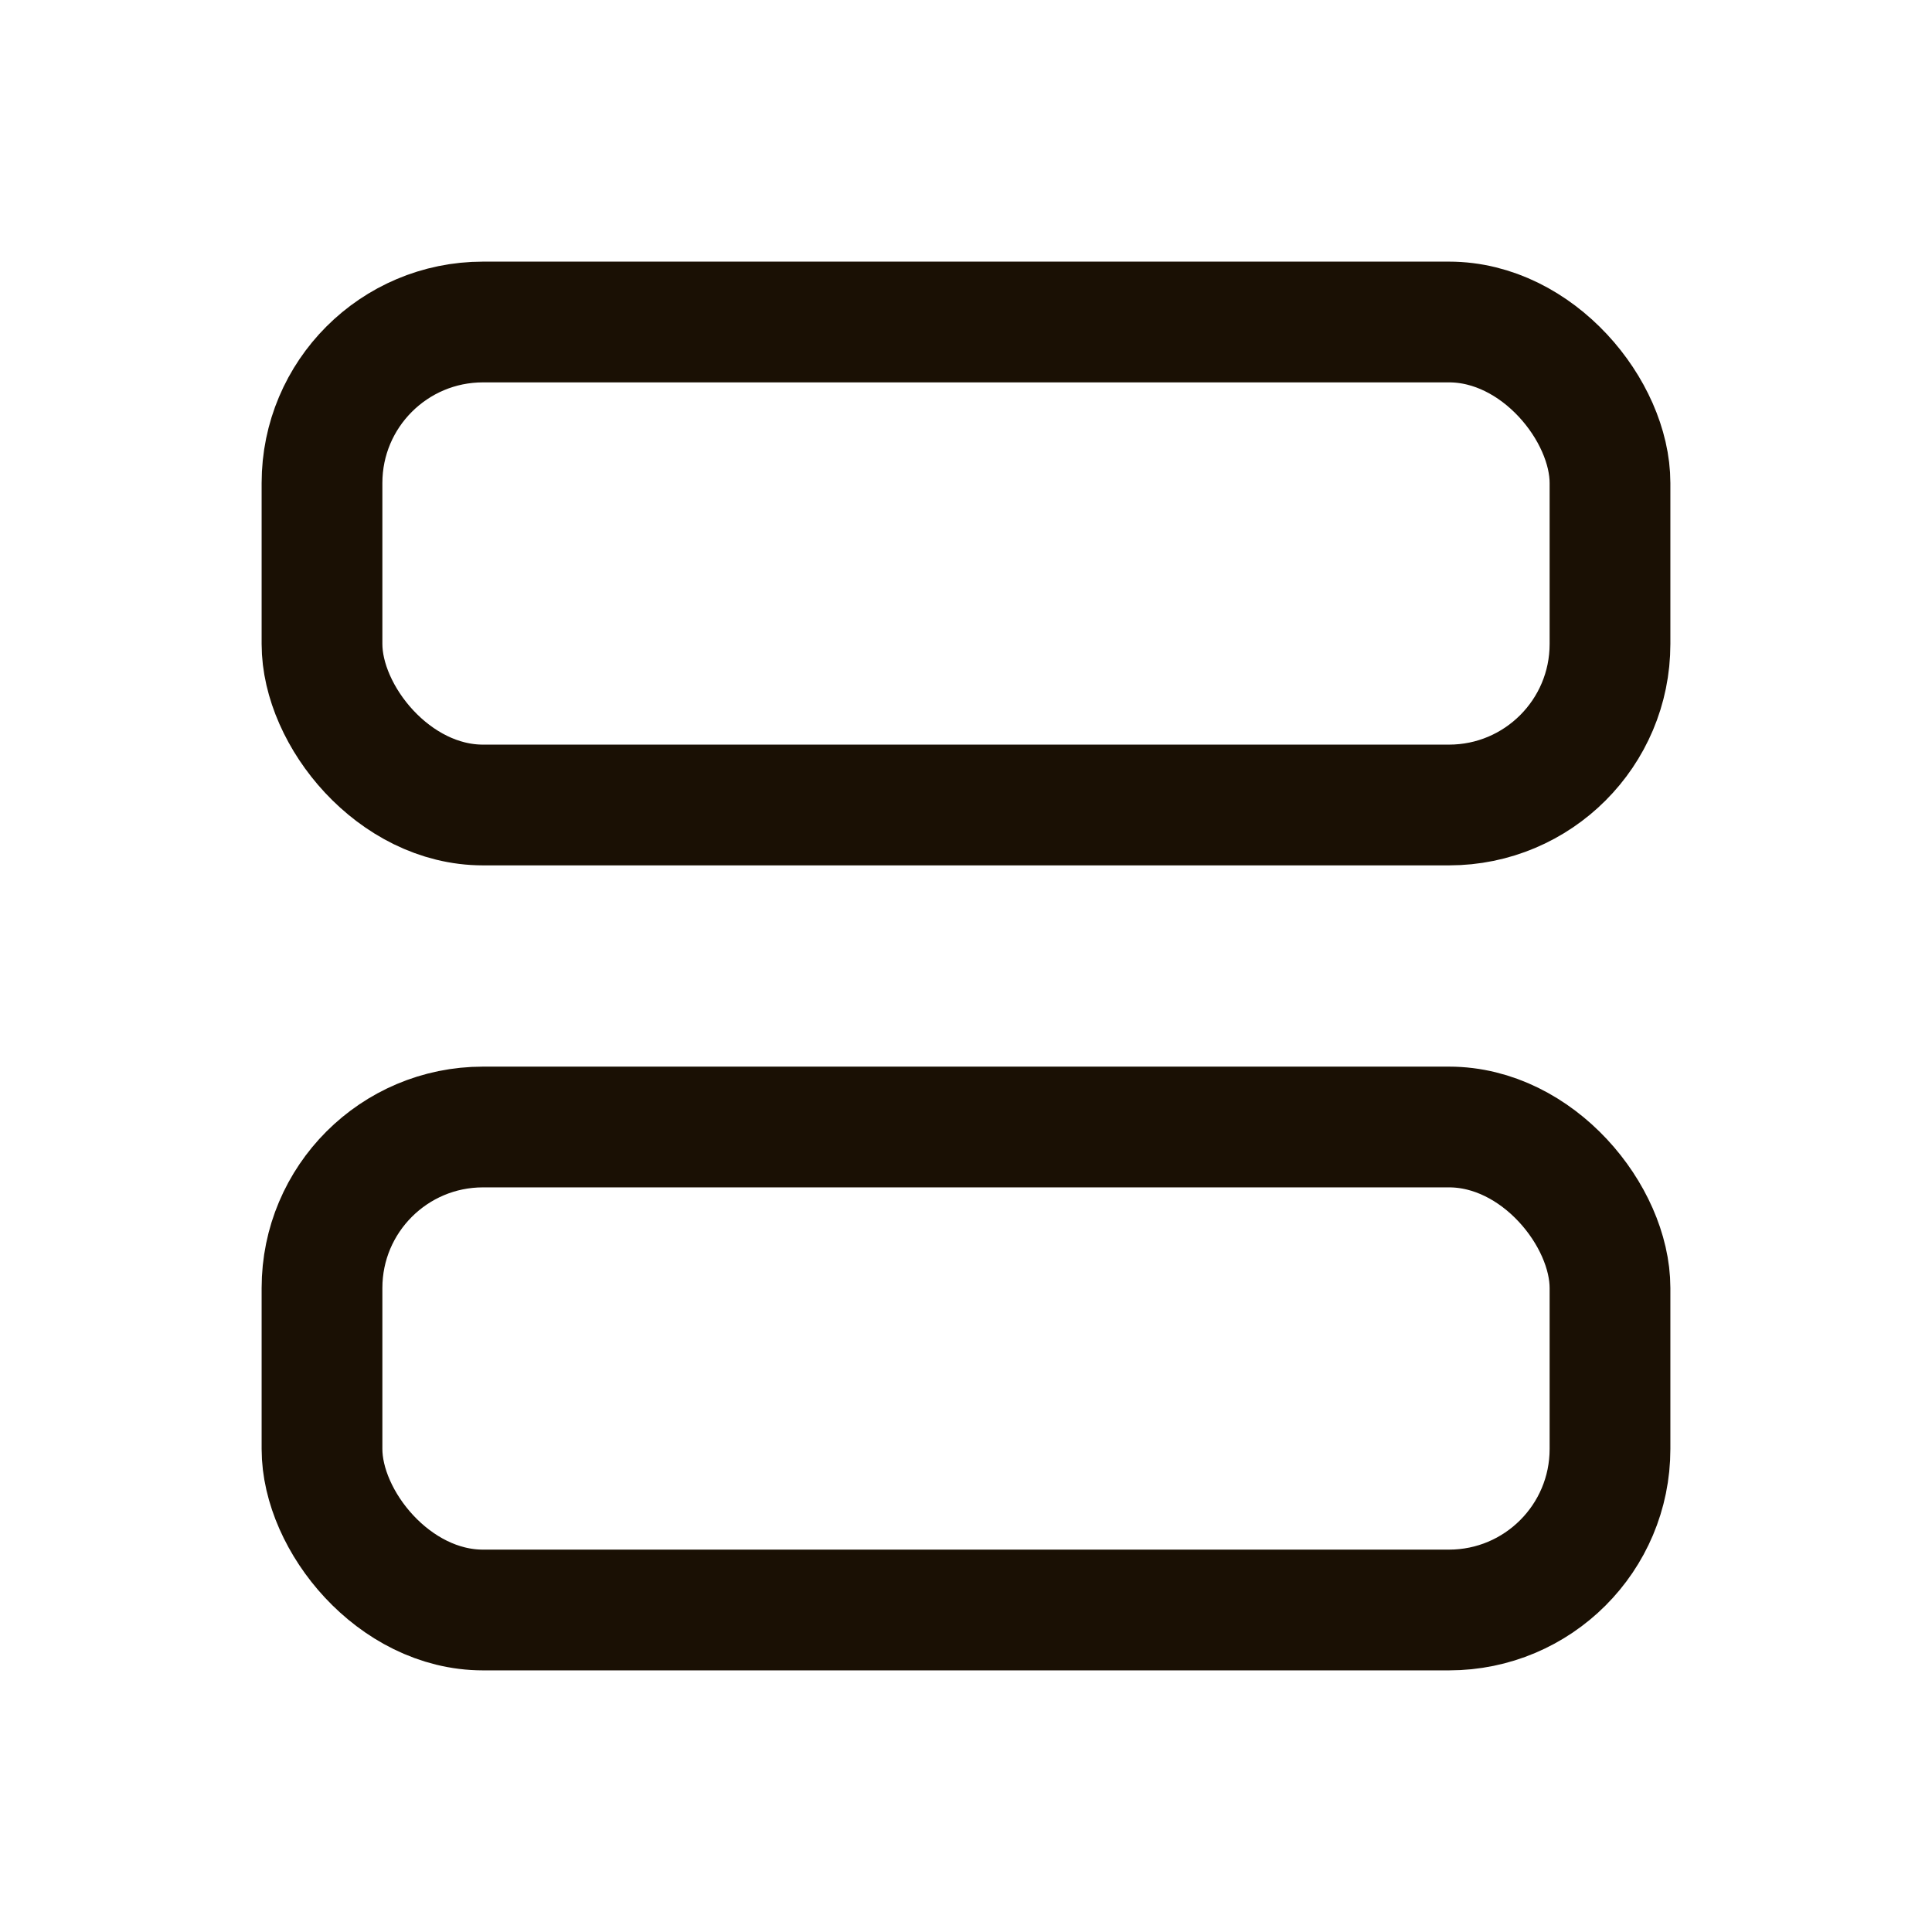 <svg xmlns="http://www.w3.org/2000/svg" id="Group_19890" width="24" height="24" viewBox="0 0 24 24">
    <defs>
        <style>
            .cls-2{fill:none;stroke:#1a1004;stroke-linecap:round;stroke-linejoin:round;stroke-width:1.5px}
        </style>
    </defs>
    <path id="Path_31015" fill="none" d="M0 0h24v24H0z"/>
    <rect id="Rectangle_5203" width="16" height="6" class="cls-2" rx="2" transform="translate(4 4)"/>
    <rect id="Rectangle_5204" width="16" height="6" class="cls-2" rx="2" transform="translate(4 14)"/>
</svg>
